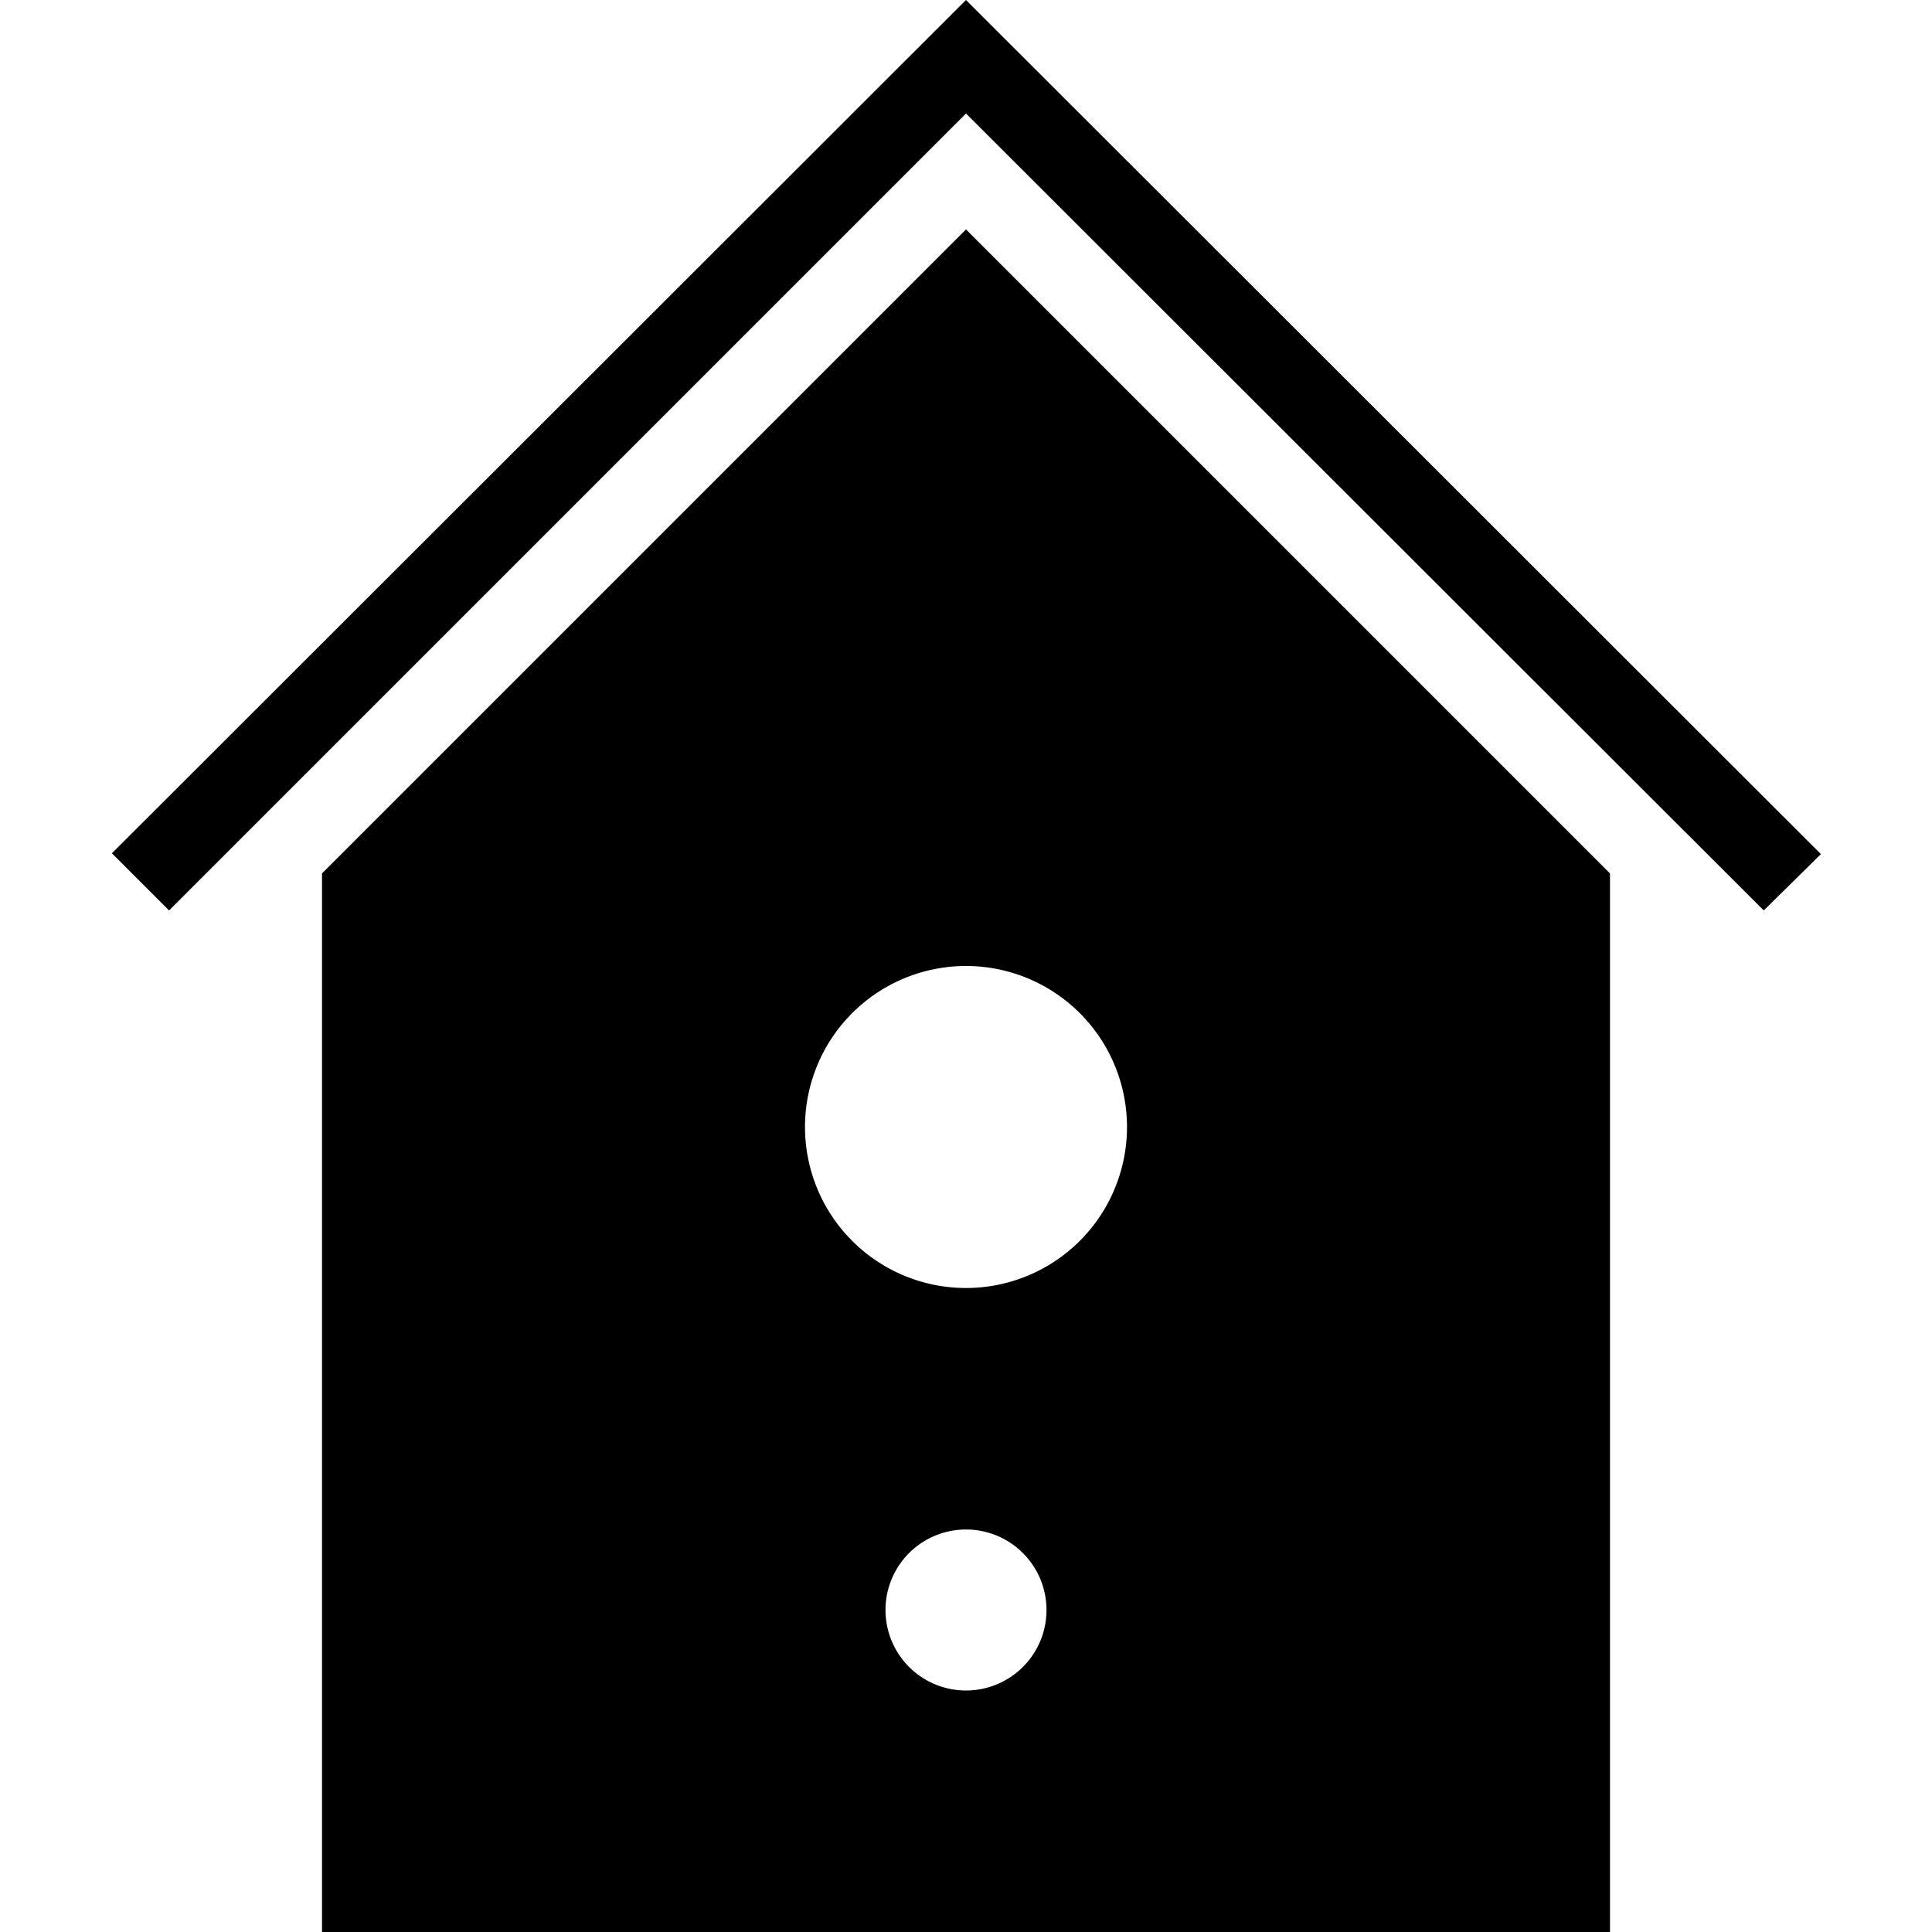 <svg xmlns="http://www.w3.org/2000/svg" viewBox="0 0 24 24"><path d="M21.91,11.31,12,1.41l-9.9,9.9-.71-.71L12,0,22.62,10.61ZM20,10.85V24H4V10.85l8-8ZM12,21a1,1,0,1,0-1-1A1,1,0,0,0,12,21Zm-2-7a2,2,0,1,0,2-2A2,2,0,0,0,10,14Z"/></svg>